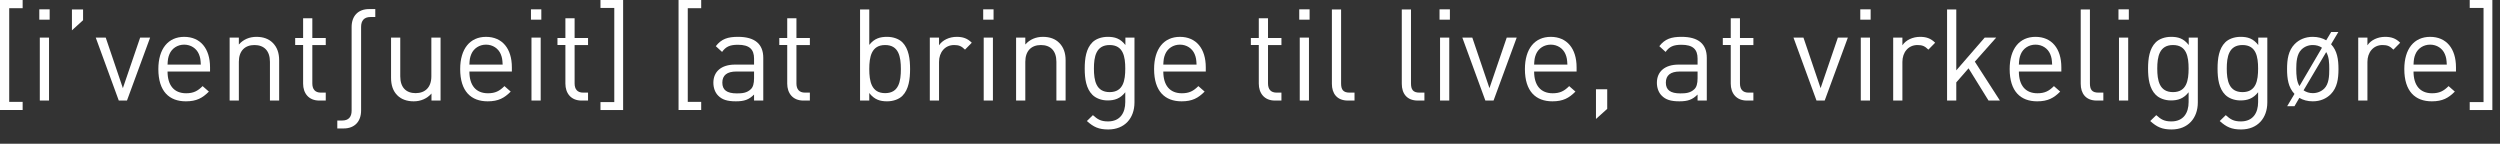 <?xml version="1.0" encoding="utf-8"?>
<!-- Generator: Adobe Illustrator 16.0.4, SVG Export Plug-In . SVG Version: 6.00 Build 0)  -->
<!DOCTYPE svg PUBLIC "-//W3C//DTD SVG 1.1//EN" "http://www.w3.org/Graphics/SVG/1.1/DTD/svg11.dtd">
<svg version="1.1" id="Layer_1" xmlns="http://www.w3.org/2000/svg" xmlns:xlink="http://www.w3.org/1999/xlink" x="0px" y="0px"
	 width="700px" height="40.239px" viewBox="0 0 700 40.239" enable-background="new 0 0 700 40.239" xml:space="preserve">
<rect x="0" y="0" width="700" height="40.239" fill="#333333" stroke="none"/>
<g>
	<path fill="#FFFFFF" d="M0,30.808V0h6.34v2.293H2.58v26.222H6.34v2.293H0z"/>
	<path fill="#FFFFFF" d="M11.003,5.517V2.615h2.902v2.901H11.003z M11.146,28.156V10.53h2.58v17.626H11.146z"/>
	<path fill="#FFFFFF" d="M20.142,8.49V2.649h3.117V5.66L20.142,8.49z"/>
	<path fill="#FFFFFF" d="M35.551,28.156h-2.292L26.81,10.53h2.795l4.801,14.151l4.835-14.151h2.793L35.551,28.156z"/>
	<path fill="#FFFFFF" d="M46.915,20.024c0,3.868,1.827,6.089,5.194,6.089c2.042,0,3.224-0.609,4.622-2.005l1.755,1.539
		c-1.792,1.793-3.439,2.724-6.449,2.724c-4.657,0-7.7-2.795-7.7-9.027c0-5.696,2.758-9.027,7.235-9.027
		c4.55,0,7.237,3.296,7.237,8.525v1.183H46.915z M55.691,15.152c-0.681-1.611-2.256-2.651-4.12-2.651
		c-1.862,0-3.439,1.04-4.12,2.651c-0.394,0.968-0.466,1.506-0.537,2.937h9.313C56.157,16.658,56.085,16.12,55.691,15.152z"/>
	<path fill="#FFFFFF" d="M75.583,28.156V17.302c0-3.117-1.684-4.692-4.335-4.692s-4.37,1.612-4.37,4.692v10.854h-2.58V10.53h2.58
		v1.936c1.253-1.433,2.974-2.149,4.944-2.149c1.897,0,3.438,0.572,4.514,1.647c1.253,1.218,1.827,2.866,1.827,4.907v11.285H75.583z"
		/>
	<path fill="#FFFFFF" d="M89.386,28.156c-3.01,0-4.514-2.114-4.514-4.729V12.609h-2.221v-1.97h2.221V5.123h2.58v5.517h3.76v1.97
		h-3.76v10.746c0,1.611,0.75,2.579,2.399,2.579h1.361v2.222H89.386z"/>
	<path fill="#FFFFFF" d="M103.721,4.765c-1.755,0-2.615,1.002-2.615,2.758V30.95c0,3.046-1.792,5.016-4.872,5.016h-1.792v-2.222
		h1.398c1.755,0,2.614-1.003,2.614-2.758V7.557c0-3.043,1.79-5.014,4.872-5.014h1.756v2.222H103.721z"/>
	<path fill="#FFFFFF" d="M120.814,28.156v-1.971c-1.253,1.433-3.008,2.186-4.979,2.186c-1.899,0-3.476-0.574-4.551-1.648
		c-1.253-1.219-1.79-2.901-1.79-4.942V10.53h2.58v10.854c0,3.117,1.647,4.694,4.298,4.694s4.407-1.612,4.407-4.694V10.53h2.578
		v17.626H120.814z"/>
	<path fill="#FFFFFF" d="M131.429,20.024c0,3.868,1.827,6.089,5.194,6.089c2.042,0,3.223-0.609,4.622-2.005L143,25.647
		c-1.792,1.793-3.439,2.724-6.45,2.724c-4.657,0-7.7-2.795-7.7-9.027c0-5.696,2.758-9.027,7.235-9.027
		c4.551,0,7.237,3.296,7.237,8.525v1.183H131.429z M140.205,15.152c-0.681-1.611-2.256-2.651-4.12-2.651
		c-1.862,0-3.439,1.04-4.12,2.651c-0.394,0.968-0.465,1.506-0.537,2.937h9.314C140.671,16.658,140.599,16.12,140.205,15.152z"/>
	<path fill="#FFFFFF" d="M148.669,5.517V2.615h2.902v2.901H148.669z M148.812,28.156V10.53h2.58v17.626H148.812z"/>
	<path fill="#FFFFFF" d="M162.825,28.156c-3.008,0-4.514-2.114-4.514-4.729V12.609h-2.22v-1.97h2.22V5.123h2.58v5.517h3.761v1.97
		h-3.761v10.746c0,1.611,0.75,2.579,2.399,2.579h1.362v2.222H162.825z"/>
	<path fill="#FFFFFF" d="M168.133,30.808v-2.222h3.868V2.222h-3.868V0h6.341v30.808H168.133z"/>
	<path fill="#FFFFFF" d="M189.994,30.808V0h6.34v2.293h-3.76v26.222h3.76v2.293H189.994z"/>
	<path fill="#FFFFFF" d="M211.135,28.156v-1.684c-1.433,1.433-2.723,1.898-5.088,1.898c-2.434,0-3.868-0.466-4.979-1.612
		c-0.859-0.86-1.325-2.186-1.325-3.582c0-3.08,2.149-5.088,6.09-5.088h5.301v-1.684c0-2.577-1.29-3.867-4.513-3.867
		c-2.258,0-3.404,0.537-4.442,2.005l-1.755-1.611c1.575-2.043,3.367-2.615,6.232-2.615c4.729,0,7.059,2.041,7.059,5.874v11.966
		H211.135z M211.135,20.024h-4.944c-2.65,0-3.939,1.075-3.939,3.115c0,2.043,1.253,3.011,4.048,3.011
		c1.503,0,2.83-0.108,3.939-1.184c0.609-0.572,0.896-1.575,0.896-3.045V20.024z"/>
	<path fill="#FFFFFF" d="M224.936,28.156c-3.008,0-4.514-2.114-4.514-4.729V12.609h-2.221v-1.97h2.221V5.123h2.58v5.517h3.761v1.97
		h-3.761v10.746c0,1.611,0.751,2.579,2.4,2.579h1.361v2.222H224.936z"/>
	<path fill="#FFFFFF" d="M252.673,26.831c-0.931,0.931-2.506,1.54-4.298,1.54c-1.934,0-3.545-0.466-4.979-2.329v2.114h-2.58V2.649
		h2.58v9.924c1.434-1.827,3.045-2.257,4.979-2.257c1.792,0,3.367,0.609,4.298,1.541c1.792,1.79,2.149,4.729,2.149,7.486
		S254.465,25.039,252.673,26.831z M247.838,12.609c-3.833,0-4.442,3.296-4.442,6.734c0,3.439,0.609,6.735,4.442,6.735
		c3.833,0,4.406-3.296,4.406-6.735C252.244,15.905,251.67,12.609,247.838,12.609z"/>
	<path fill="#FFFFFF" d="M270.201,13.897c-0.968-0.966-1.684-1.288-3.045-1.288c-2.579,0-4.227,2.041-4.227,4.728v10.819h-2.58
		V10.53h2.58v2.149c0.968-1.469,2.902-2.363,4.944-2.363c1.684,0,2.974,0.395,4.226,1.647L270.201,13.897z"/>
	<path fill="#FFFFFF" d="M275.295,5.517V2.615h2.902v2.901H275.295z M275.438,28.156V10.53h2.58v17.626H275.438z"/>
	<path fill="#FFFFFF" d="M295.79,28.156V17.302c0-3.117-1.683-4.692-4.335-4.692c-2.651,0-4.37,1.612-4.37,4.692v10.854h-2.58V10.53
		h2.58v1.936c1.253-1.433,2.974-2.149,4.944-2.149c1.897,0,3.439,0.572,4.514,1.647c1.253,1.218,1.827,2.866,1.827,4.907v11.285
		H295.79z"/>
	<path fill="#FFFFFF" d="M310.309,36.25c-2.65,0-4.12-0.68-5.981-2.363l1.684-1.648c1.29,1.146,2.186,1.758,4.227,1.758
		c3.404,0,4.837-2.401,4.837-5.41v-2.758c-1.433,1.825-3.045,2.293-4.944,2.293c-1.792,0-3.332-0.646-4.263-1.577
		c-1.755-1.755-2.149-4.479-2.149-7.343c0-2.867,0.394-5.589,2.149-7.344c0.931-0.932,2.508-1.541,4.298-1.541
		c1.936,0,3.511,0.43,4.944,2.293V10.53h2.543v18.162C317.652,33.063,314.931,36.25,310.309,36.25z M310.703,12.609
		c-3.833,0-4.405,3.296-4.405,6.592c0,3.295,0.572,6.591,4.405,6.591c3.834,0,4.372-3.296,4.372-6.591
		C315.075,15.905,314.537,12.609,310.703,12.609z"/>
	<path fill="#FFFFFF" d="M325.724,20.024c0,3.868,1.827,6.089,5.194,6.089c2.042,0,3.224-0.609,4.622-2.005l1.755,1.539
		c-1.792,1.793-3.439,2.724-6.449,2.724c-4.657,0-7.701-2.795-7.701-9.027c0-5.696,2.758-9.027,7.235-9.027
		c4.55,0,7.237,3.296,7.237,8.525v1.183H325.724z M334.501,15.152c-0.681-1.611-2.256-2.651-4.12-2.651
		c-1.862,0-3.438,1.04-4.119,2.651c-0.395,0.968-0.466,1.506-0.538,2.937h9.314C334.966,16.658,334.895,16.12,334.501,15.152z"/>
	<path fill="#FFFFFF" d="M356.975,28.156c-3.006,0-4.512-2.114-4.512-4.729V12.609h-2.223v-1.97h2.223V5.123h2.58v5.517h3.76v1.97
		h-3.76v10.746c0,1.611,0.754,2.579,2.398,2.579h1.361v2.222H356.975z"/>
	<path fill="#FFFFFF" d="M363.787,5.517V2.615h2.902v2.901H363.787z M363.93,28.156V10.53h2.58v17.626H363.93z"/>
	<path fill="#FFFFFF" d="M377.406,28.156c-3.08,0-4.477-2.006-4.477-4.692V2.649h2.576v20.706c0,1.72,0.572,2.579,2.365,2.579h1.396
		v2.222H377.406z"/>
	<path fill="#FFFFFF" d="M396.975,28.156c-3.08,0-4.475-2.006-4.475-4.692V2.649h2.578v20.706c0,1.72,0.57,2.579,2.363,2.579h1.396
		v2.222H396.975z"/>
	<path fill="#FFFFFF" d="M403.07,5.517V2.615h2.9v2.901H403.07z M403.213,28.156V10.53h2.58v17.626H403.213z"/>
	<path fill="#FFFFFF" d="M418.193,28.156h-2.291l-6.449-17.626h2.793l4.801,14.151l4.836-14.151h2.793L418.193,28.156z"/>
	<path fill="#FFFFFF" d="M429.555,20.024c0,3.868,1.828,6.089,5.195,6.089c2.039,0,3.223-0.609,4.619-2.005l1.754,1.539
		c-1.789,1.793-3.438,2.724-6.447,2.724c-4.654,0-7.701-2.795-7.701-9.027c0-5.696,2.76-9.027,7.236-9.027
		c4.551,0,7.234,3.296,7.234,8.525v1.183H429.555z M438.33,15.152c-0.68-1.611-2.258-2.651-4.119-2.651
		c-1.863,0-3.438,1.04-4.119,2.651c-0.393,0.968-0.467,1.506-0.537,2.937h9.314C438.795,16.658,438.727,16.12,438.33,15.152z"/>
	<path fill="#FFFFFF" d="M446.871,33.313v-8.31h3.15v5.479L446.871,33.313z"/>
	<path fill="#FFFFFF" d="M475.32,28.156v-1.684c-1.432,1.433-2.721,1.898-5.086,1.898c-2.436,0-3.867-0.466-4.977-1.612
		c-0.861-0.86-1.328-2.186-1.328-3.582c0-3.08,2.15-5.088,6.092-5.088h5.299v-1.684c0-2.577-1.287-3.867-4.512-3.867
		c-2.258,0-3.402,0.537-4.441,2.005l-1.758-1.611c1.578-2.043,3.367-2.615,6.234-2.615c4.729,0,7.057,2.041,7.057,5.874v11.966
		H475.32z M475.32,20.024h-4.941c-2.65,0-3.941,1.075-3.941,3.115c0,2.043,1.256,3.011,4.049,3.011c1.506,0,2.828-0.108,3.941-1.184
		c0.609-0.572,0.893-1.575,0.893-3.045V20.024z"/>
	<path fill="#FFFFFF" d="M489.121,28.156c-3.006,0-4.512-2.114-4.512-4.729V12.609h-2.223v-1.97h2.223V5.123h2.58v5.517h3.76v1.97
		h-3.76v10.746c0,1.611,0.752,2.579,2.396,2.579h1.363v2.222H489.121z"/>
	<path fill="#FFFFFF" d="M510.914,28.156h-2.293l-6.447-17.626h2.793l4.799,14.151l4.838-14.151h2.793L510.914,28.156z"/>
	<path fill="#FFFFFF" d="M520.879,5.517V2.615h2.902v2.901H520.879z M521.021,28.156V10.53h2.58v17.626H521.021z"/>
	<path fill="#FFFFFF" d="M539.943,13.897c-0.969-0.966-1.682-1.288-3.045-1.288c-2.578,0-4.227,2.041-4.227,4.728v10.819h-2.58
		V10.53h2.58v2.149c0.965-1.469,2.9-2.363,4.941-2.363c1.684,0,2.975,0.395,4.229,1.647L539.943,13.897z"/>
	<path fill="#FFFFFF" d="M556.787,28.156l-5.59-9.027l-3.438,3.939v5.088h-2.58V2.649h2.58v17.052l7.953-9.171h3.223l-5.982,6.734
		l7.023,10.892H556.787z"/>
	<path fill="#FFFFFF" d="M565.285,20.024c0,3.868,1.828,6.089,5.193,6.089c2.041,0,3.225-0.609,4.621-2.005l1.754,1.539
		c-1.787,1.793-3.438,2.724-6.447,2.724c-4.656,0-7.701-2.795-7.701-9.027c0-5.696,2.76-9.027,7.236-9.027
		c4.551,0,7.234,3.296,7.234,8.525v1.183H565.285z M574.061,15.152c-0.68-1.611-2.258-2.651-4.119-2.651
		c-1.863,0-3.438,1.04-4.119,2.651c-0.393,0.968-0.467,1.506-0.537,2.937h9.314C574.525,16.658,574.457,16.12,574.061,15.152z"/>
	<path fill="#FFFFFF" d="M587.078,28.156c-3.08,0-4.477-2.006-4.477-4.692V2.649h2.578v20.706c0,1.72,0.57,2.579,2.363,2.579h1.396
		v2.222H587.078z"/>
	<path fill="#FFFFFF" d="M593.172,5.517V2.615h2.9v2.901H593.172z M593.316,28.156V10.53h2.578v17.626H593.316z"/>
	<path fill="#FFFFFF" d="M608.045,36.25c-2.65,0-4.121-0.68-5.982-2.363l1.684-1.648c1.287,1.146,2.184,1.758,4.229,1.758
		c3.4,0,4.834-2.401,4.834-5.41v-2.758c-1.434,1.825-3.045,2.293-4.943,2.293c-1.793,0-3.332-0.646-4.264-1.577
		c-1.752-1.755-2.148-4.479-2.148-7.343c0-2.867,0.396-5.589,2.148-7.344c0.932-0.932,2.506-1.541,4.299-1.541
		c1.936,0,3.51,0.43,4.945,2.293V10.53h2.543v18.162C615.389,33.063,612.664,36.25,608.045,36.25z M608.439,12.609
		c-3.834,0-4.406,3.296-4.406,6.592c0,3.295,0.572,6.591,4.406,6.591c3.832,0,4.369-3.296,4.369-6.591
		C612.809,15.905,612.271,12.609,608.439,12.609z"/>
	<path fill="#FFFFFF" d="M627.506,36.25c-2.65,0-4.121-0.68-5.982-2.363l1.684-1.648c1.287,1.146,2.184,1.758,4.227,1.758
		c3.404,0,4.836-2.401,4.836-5.41v-2.758c-1.432,1.825-3.047,2.293-4.943,2.293c-1.793,0-3.332-0.646-4.264-1.577
		c-1.752-1.755-2.148-4.479-2.148-7.343c0-2.867,0.396-5.589,2.148-7.344c0.932-0.932,2.508-1.541,4.299-1.541
		c1.936,0,3.512,0.43,4.945,2.293V10.53h2.541v18.162C634.848,33.063,632.125,36.25,627.506,36.25z M627.9,12.609
		c-3.832,0-4.406,3.296-4.406,6.592c0,3.295,0.574,6.591,4.406,6.591s4.369-3.296,4.369-6.591
		C632.27,15.905,631.732,12.609,627.9,12.609z"/>
	<path fill="#FFFFFF" d="M652.625,26.365c-1.217,1.219-2.9,2.006-5.051,2.006c-1.469,0-2.723-0.358-3.758-0.968l-1.361,2.329h-2.045
		l2.045-3.438c-1.723-1.792-2.08-4.264-2.08-6.95c0-2.723,0.357-5.194,2.15-7.021c1.217-1.219,2.9-2.007,5.049-2.007
		c1.471,0,2.725,0.357,3.764,0.967l1.396-2.328h2.006l-2.041,3.439c1.719,1.79,2.076,4.264,2.076,6.949
		C654.775,22.065,654.418,24.538,652.625,26.365z M647.574,12.609c-1.252,0-2.361,0.466-3.188,1.288
		c-1.287,1.29-1.432,3.476-1.432,5.446c0,1.684,0.107,3.475,0.896,4.765l6.303-10.748C649.438,12.859,648.541,12.609,647.574,12.609
		z M651.338,14.579l-6.342,10.712c0.717,0.501,1.613,0.788,2.578,0.788c1.254,0,2.402-0.466,3.225-1.29
		c1.291-1.29,1.396-3.477,1.396-5.445C652.195,17.66,652.125,15.868,651.338,14.579z"/>
	<path fill="#FFFFFF" d="M670.154,13.897c-0.969-0.966-1.684-1.288-3.045-1.288c-2.58,0-4.229,2.041-4.229,4.728v10.819h-2.578
		V10.53h2.578v2.149c0.967-1.469,2.902-2.363,4.943-2.363c1.684,0,2.975,0.395,4.229,1.647L670.154,13.897z"/>
	<path fill="#FFFFFF" d="M675.787,20.024c0,3.868,1.826,6.089,5.193,6.089c2.041,0,3.225-0.609,4.621-2.005l1.752,1.539
		c-1.787,1.793-3.436,2.724-6.445,2.724c-4.656,0-7.701-2.795-7.701-9.027c0-5.696,2.758-9.027,7.234-9.027
		c4.551,0,7.234,3.296,7.234,8.525v1.183H675.787z M684.561,15.152c-0.678-1.611-2.258-2.651-4.119-2.651s-3.438,1.04-4.119,2.651
		c-0.393,0.968-0.467,1.506-0.535,2.937h9.312C685.027,16.658,684.957,16.12,684.561,15.152z"/>
	<path fill="#FFFFFF" d="M691.52,30.808v-2.222h3.871V2.222h-3.871V0h6.342v30.808H691.52z"/>
</g>
</svg>

